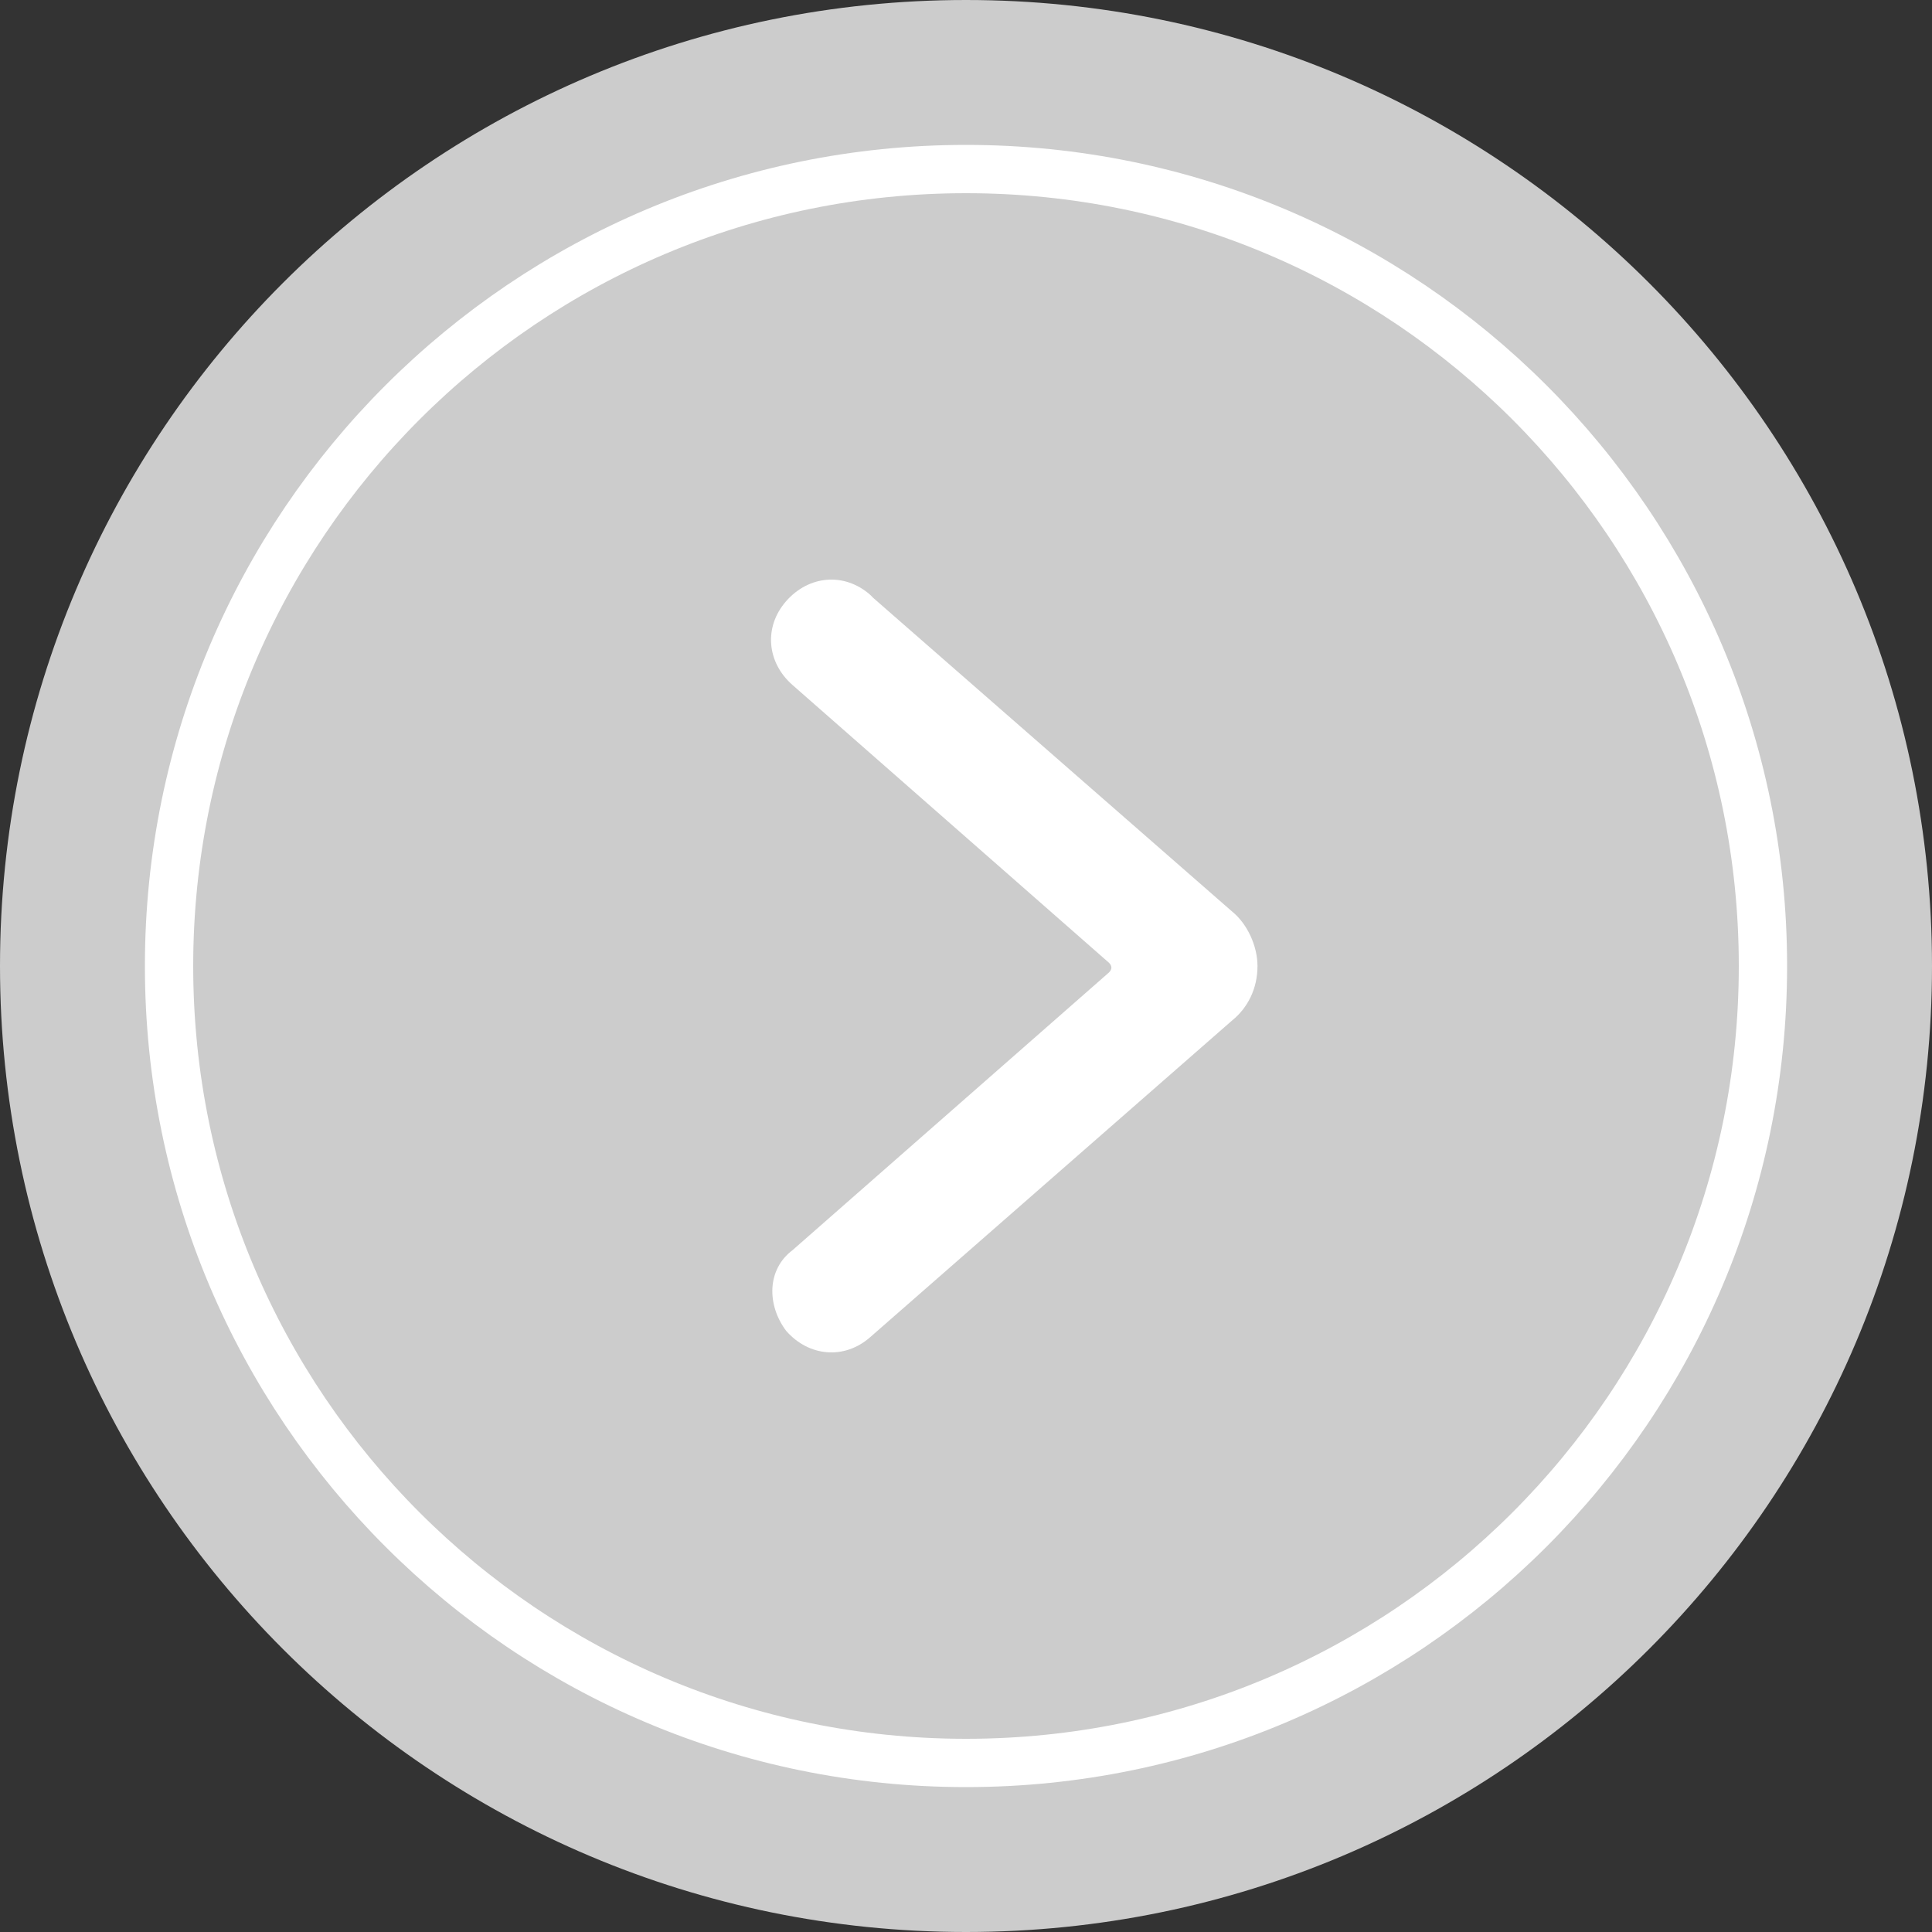 <svg width="40" height="40" viewBox="0 0 40 40" fill="none" xmlns="http://www.w3.org/2000/svg">
<rect x="0" y="0" width="40" height="40" fill="#333333" stroke="none"/>
<g clip-path="url(#clip0_239_547)">
<path d="M20 0C8.954 0 0 8.954 0 20C0 31.046 8.954 40 20 40C31.046 40 40 31.046 40 20C40 8.954 31.046 0 20 0Z" fill="white" fill-opacity="0.75"/>
<g style="mix-blend-mode:difference">
<path d="M20 3.5C10.887 3.5 3.5 10.887 3.5 20C3.5 29.113 10.887 36.5 20 36.5C29.113 36.5 36.5 29.113 36.5 20C36.5 10.887 29.113 3.5 20 3.5Z" stroke="white"/>
<path d="M26.035 20C26.035 20.468 25.834 20.869 25.5 21.136L18.014 27.687C17.479 28.155 16.744 28.088 16.276 27.553C15.875 27.019 15.875 26.283 16.41 25.882L22.96 20.134C23.027 20.067 23.027 20 22.96 19.933L16.41 14.184C15.875 13.717 15.808 12.981 16.276 12.447C16.744 11.912 17.479 11.845 18.014 12.313L18.081 12.38L25.5 18.864C25.834 19.131 26.035 19.599 26.035 20Z" fill="white"/>
</g>
</g>
<defs>
<clipPath id="clip0_239_547">
<rect width="40" height="40" fill="white"/>
</clipPath>
</defs>
</svg>
